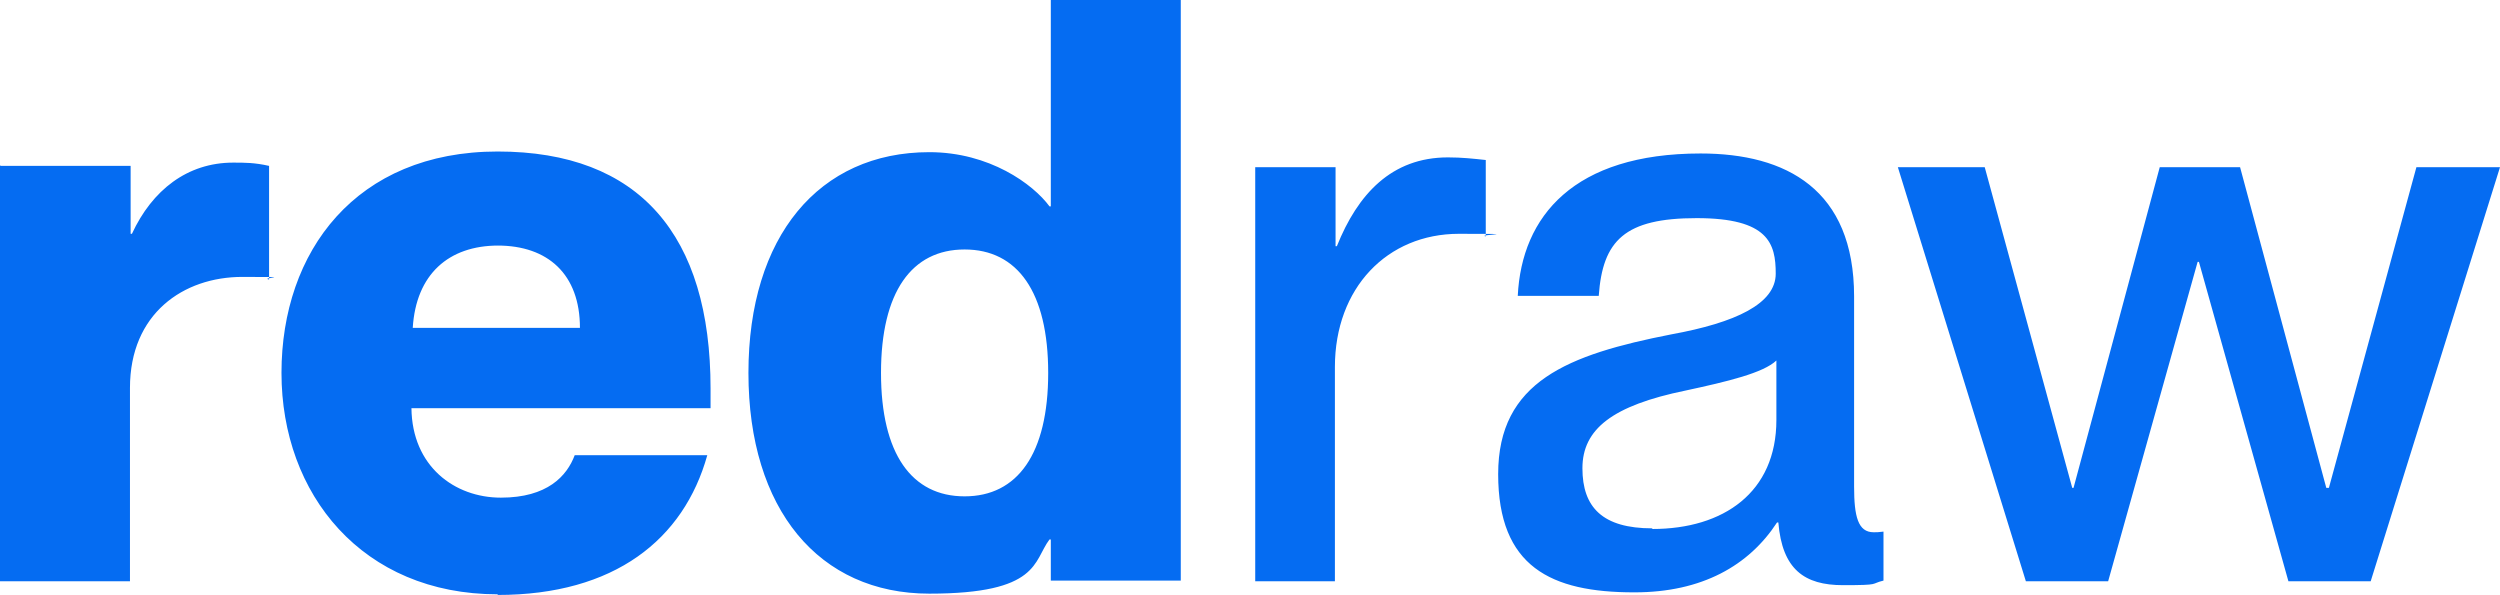<svg xmlns="http://www.w3.org/2000/svg" id="Calque_1" data-name="Calque 1" viewBox="0 0 382.8 91.1"><defs><style> .cls-1 { fill: #056cf2; stroke-width: 0px; } </style></defs><path class="cls-1" d="M290.6,25.6l19.6,63.4h12.6l13.7-48.9h.2l13.7,48.9h12.6l19.8-63.4h-12.8l-13.4,49.1h-.4l-13.2-49.1h-12.3l-13.2,49.1h-.2l-13.4-49.1h-13.3ZM253,80.9c-7.6,0-10.7-3.2-10.7-9.2s4.6-9.6,15.8-11.9c6.5-1.4,11.9-2.7,13.9-4.6v9.1c0,11.1-8.1,16.7-19,16.7M250.3,90.7c10.3,0,17.5-4.1,21.8-10.7h.2c.6,7.2,4,9.6,9.9,9.6s4.1-.2,6.2-.7v-7.5c-.7.1-1.1.1-1.5.1-2.4,0-3-2.4-3-7v-29.1c0-16.4-10.4-21.9-23.5-21.9-19.4,0-27.4,9.6-28,21.8h12.4c.6-8.5,4-11.9,15-11.9s12.1,3.9,12.1,8.5-6.1,7.5-16,9.3c-15.8,3.1-26.5,7.2-26.5,21.4s8.1,18.1,20.8,18.1M192.2,25.6v63.4h12.2v-32.8c0-12.1,8-20.4,19-20.4s2.5.1,4.1.4v-11.7c-1.9-.2-3.6-.4-5.8-.4-8.6,0-13.8,5.6-17,13.6h-.2v-12.1h-12.3ZM147.7,76c-8.1,0-12.8-6.5-12.8-18.9s4.7-18.9,12.8-18.9,12.8,6.5,12.8,18.9-4.7,18.9-12.8,18.9M160.7,31.6c-2.5-3.4-9.2-8.3-18.4-8.3-16.9,0-27.7,12.9-27.7,33.8s10.8,33.8,27.7,33.8,15.9-5,18.4-8.3h.2v6.3h19.9V0h-19.9v31.6s-.2,0-.2,0ZM76.2,37.6c7.7,0,12.6,4.4,12.6,12.6h-25.6c.5-8.2,5.5-12.6,13.1-12.6M76.2,91.1c17.9,0,28.5-8.5,32.1-21.4h-20.3c-1.2,3.2-4.2,6.5-11.3,6.5s-13.6-4.8-13.7-13.7h45.8v-3c0-23.5-10.9-36.3-32.6-36.3s-33.1,15.3-33.1,33.9,12.4,33.9,33.1,33.9M0,25.3v63.7h19.9v-29.6c0-11.4,8.2-17,17.2-17s2.5.1,4.1.4v-17.4c-2.2-.5-3.7-.5-5.5-.5-7,0-12.4,4.2-15.5,10.9h-.2v-10.4H.1l-.1-.1Z"></path></svg>